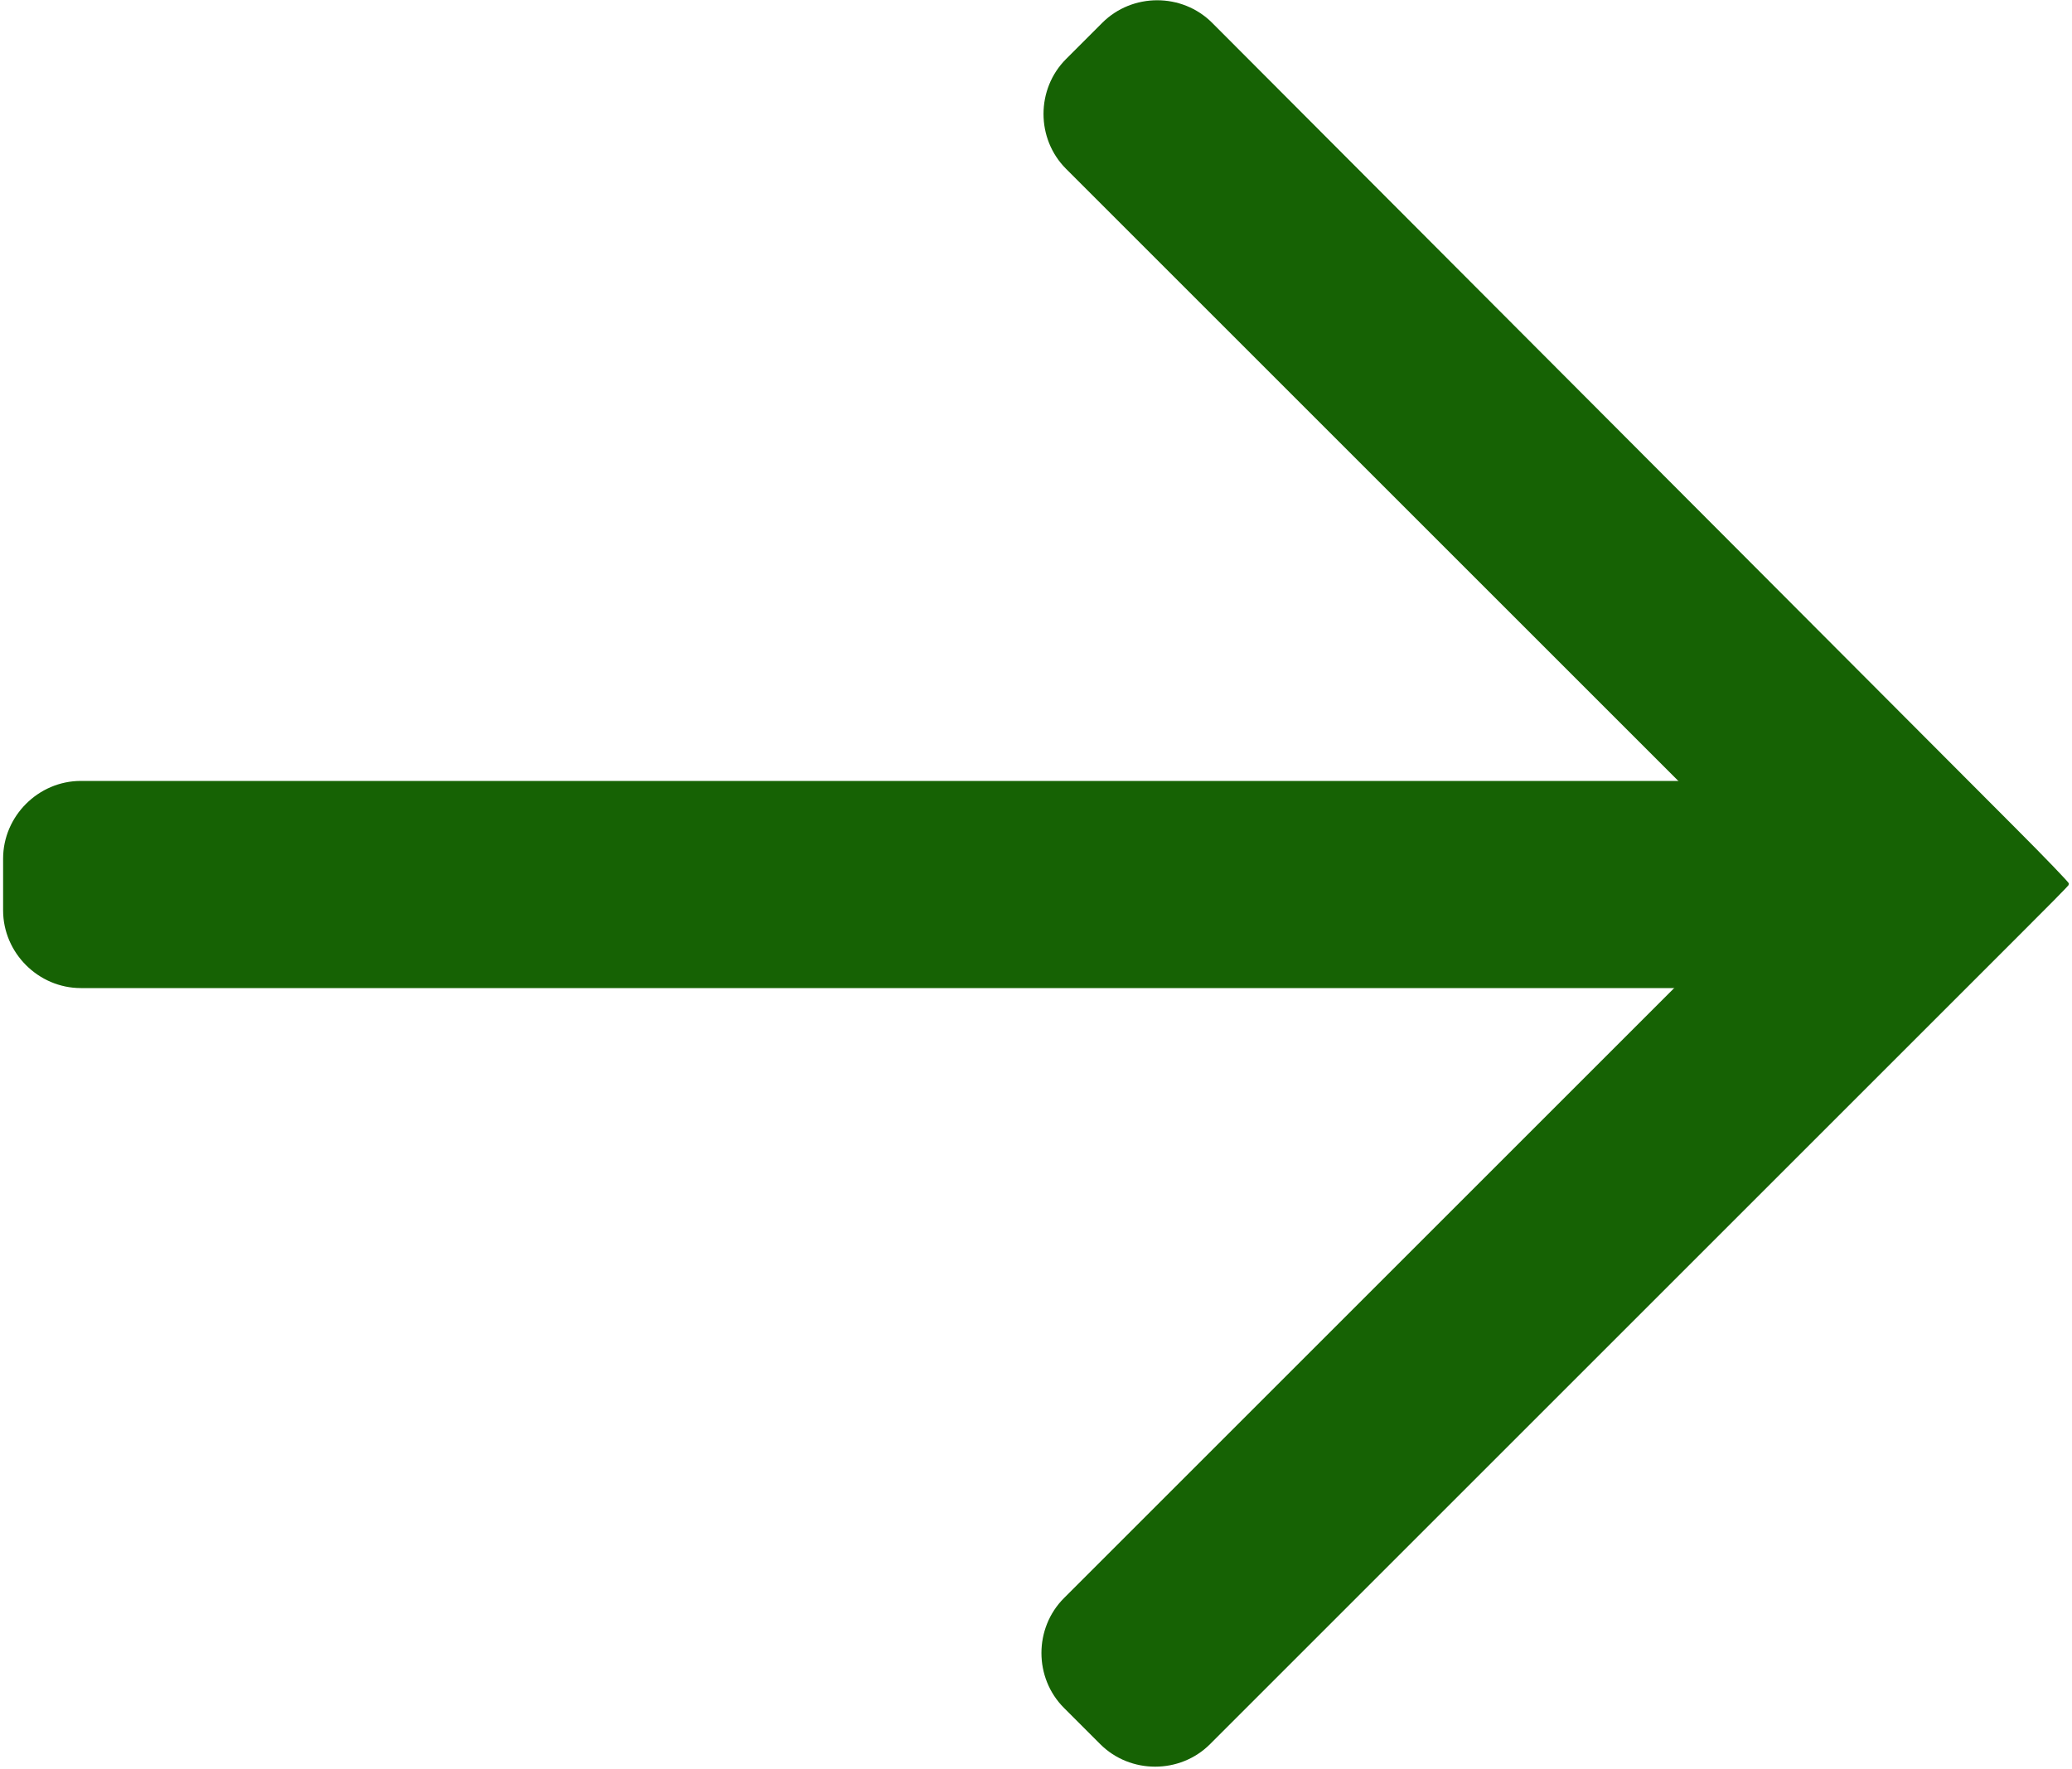 <?xml version="1.0" encoding="UTF-8"?>
<svg id="_图层_1" data-name="图层_1" xmlns="http://www.w3.org/2000/svg" version="1.1" viewBox="0 0 200 170.8">
  <!-- Generator: Adobe Illustrator 29.0.0, SVG Export Plug-In . SVG Version: 2.1.0 Build 186)  -->
  <defs>
    <style>
      .st0 {
        fill: #166204;
      }
    </style>
  </defs>
  <path class="st0" d="M117,2.2c-2.9-2.9-7.7-2.9-10.6,0l-3.5,3.5c-2.9,2.9-2.9,7.7,0,10.6l63.6,63.6c2.9,2.9,2.9,7.7,0,10.6l-63.8,63.8c-2.9,2.9-2.9,7.7,0,10.6l3.5,3.5c2.9,2.9,7.7,2.9,10.6,0l77.7-77.7c2.9-2.9,5.3-5.3,5.2-5.3s0,0,0-.1-2.3-2.5-5.2-5.4L117,2.2h0Z"/>
  <path class="st0" d="M167.6,75.4c4.1,0,7.5,3.4,7.5,7.5v5c0,4.1-3.4,7.5-7.5,7.5H7.8c-4.1,0-7.5-3.4-7.5-7.5v-5c0-4.1,3.4-7.5,7.5-7.5h159.8Z"/>
</svg>